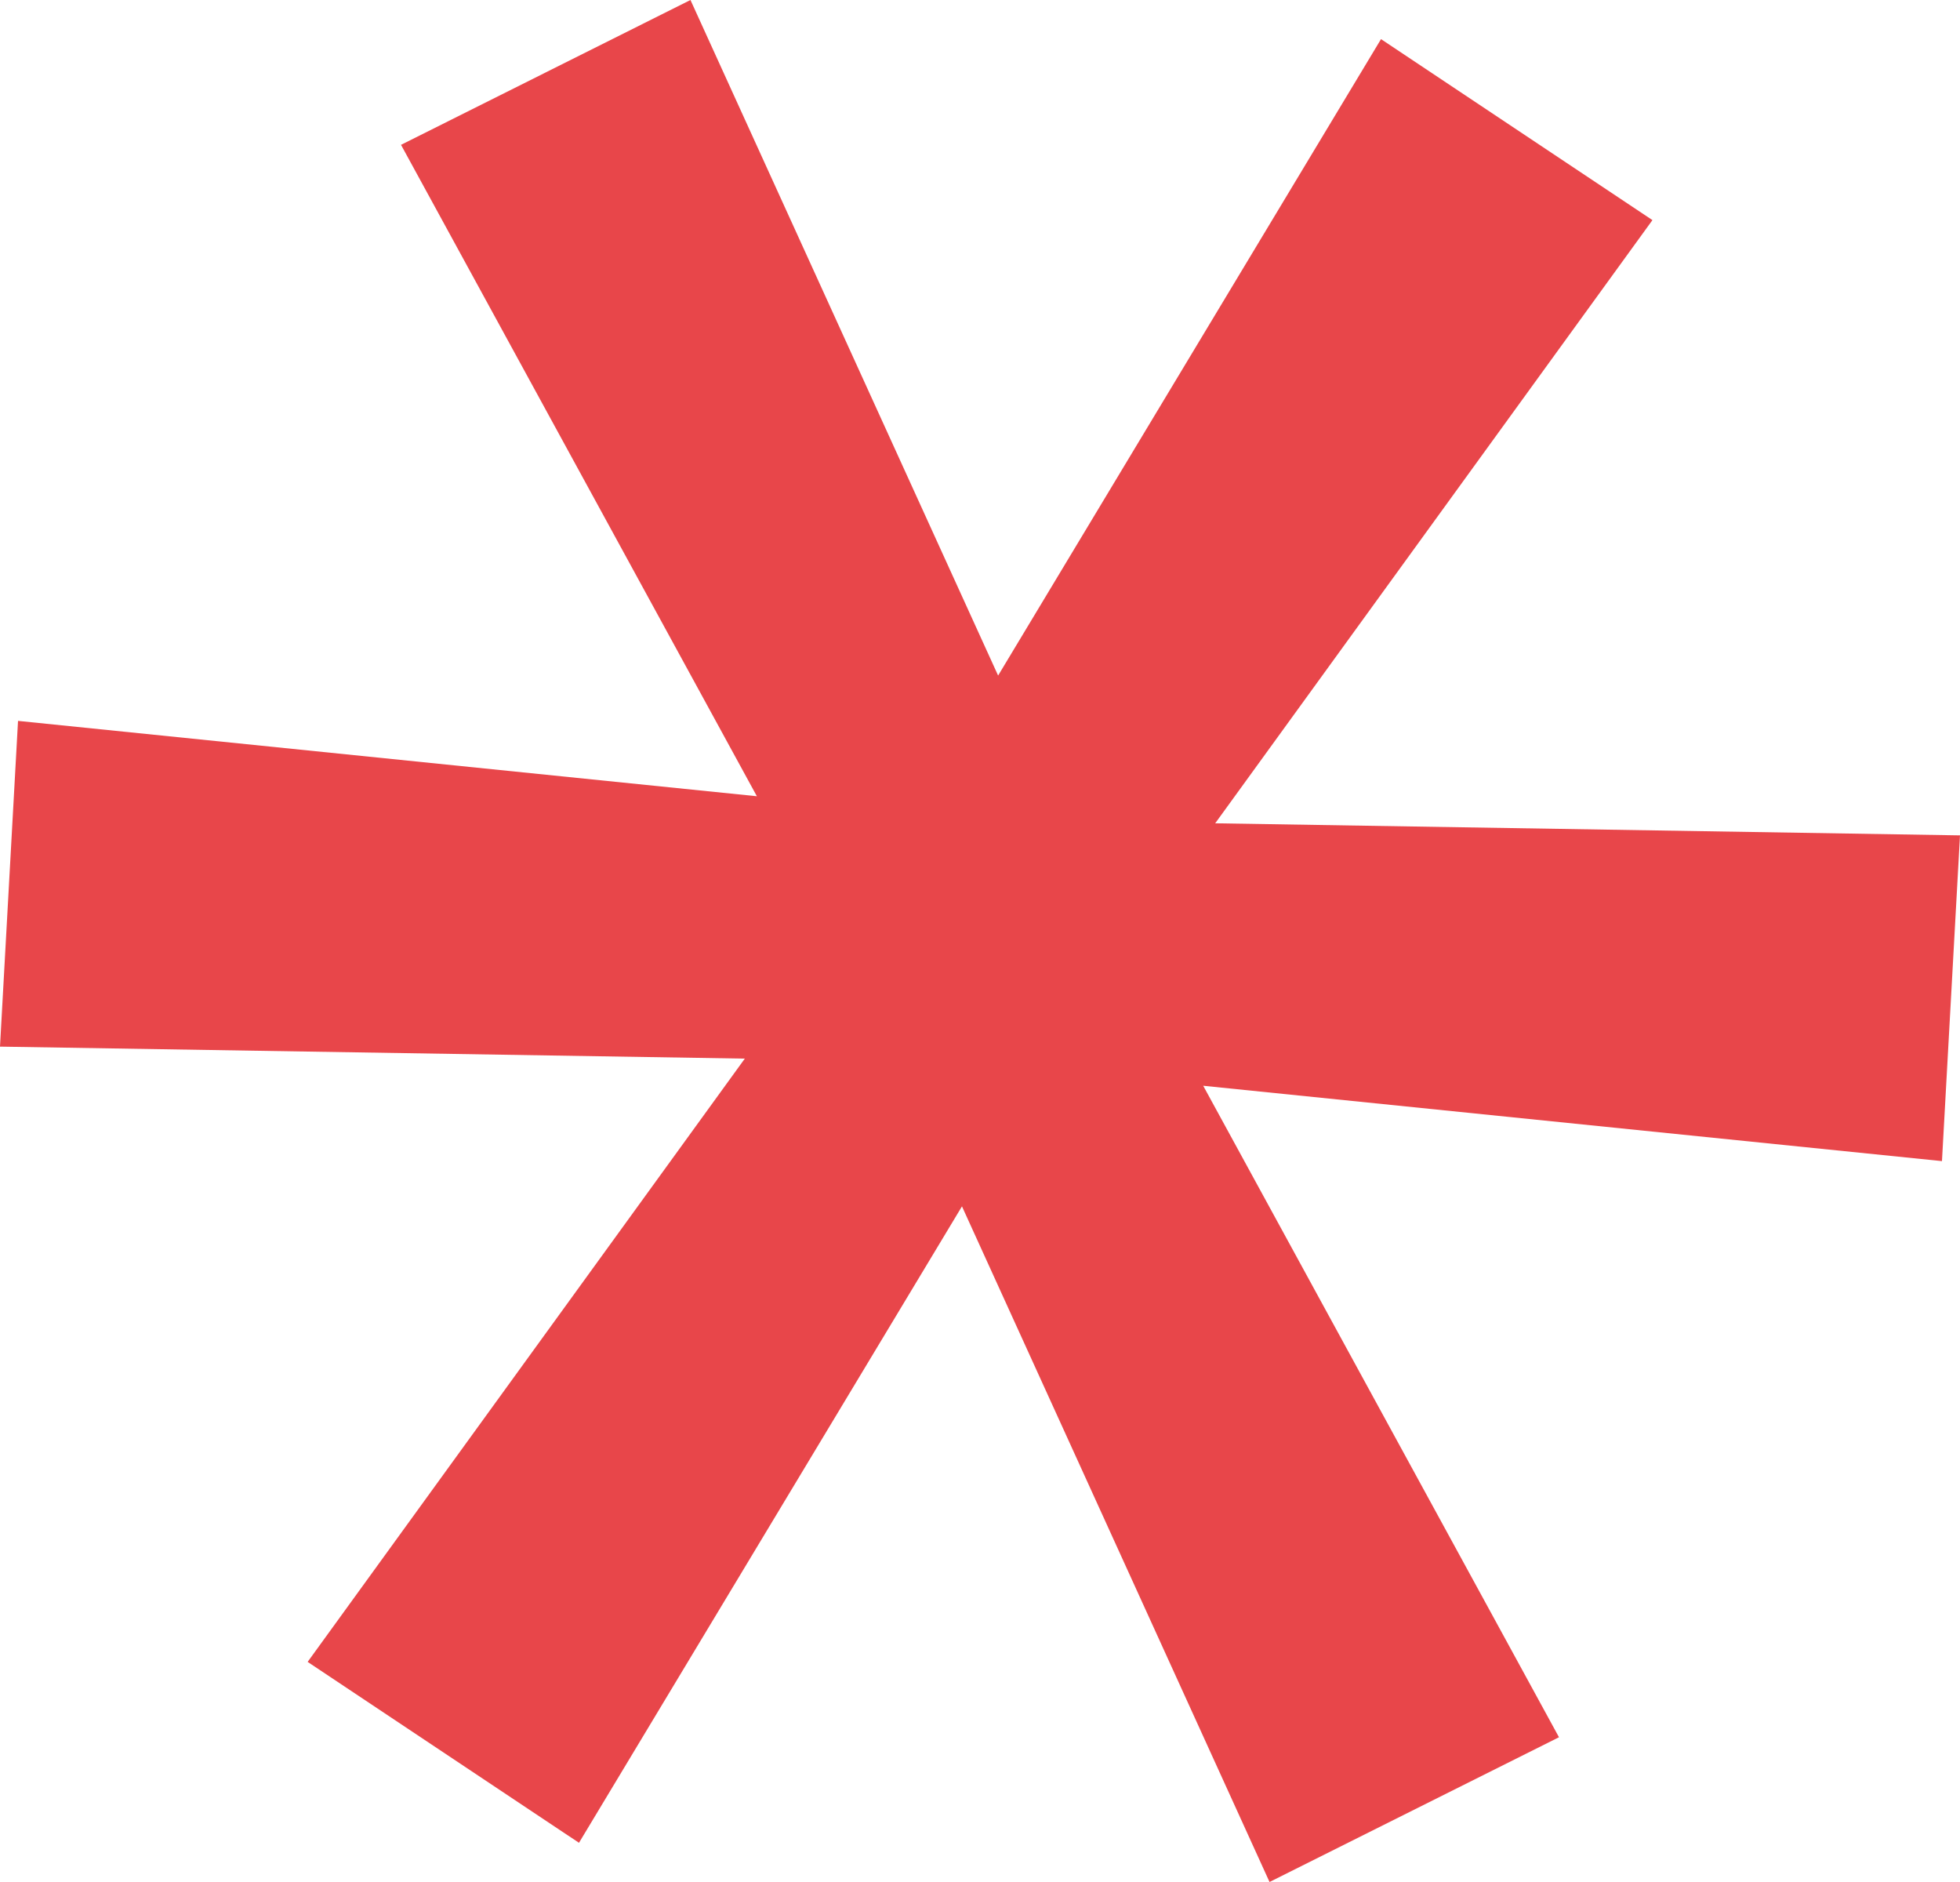 <?xml version="1.0" encoding="UTF-8"?> <svg xmlns="http://www.w3.org/2000/svg" width="25" height="24" viewBox="0 0 25 24" fill="none"> <path d="M16.193 24L12.27 15.384L7.385 23.5L3.924 21.193L9.5 13.5L0 13.347L0.23 9.193L9.654 10.154L5.115 1.847L8.807 0L12.731 8.615L17.615 0.499L21.077 2.807L15.5 10.499L25 10.653L24.77 14.807L15.347 13.846L19.885 22.154L16.193 24Z" fill="#E8464A"></path> </svg> 